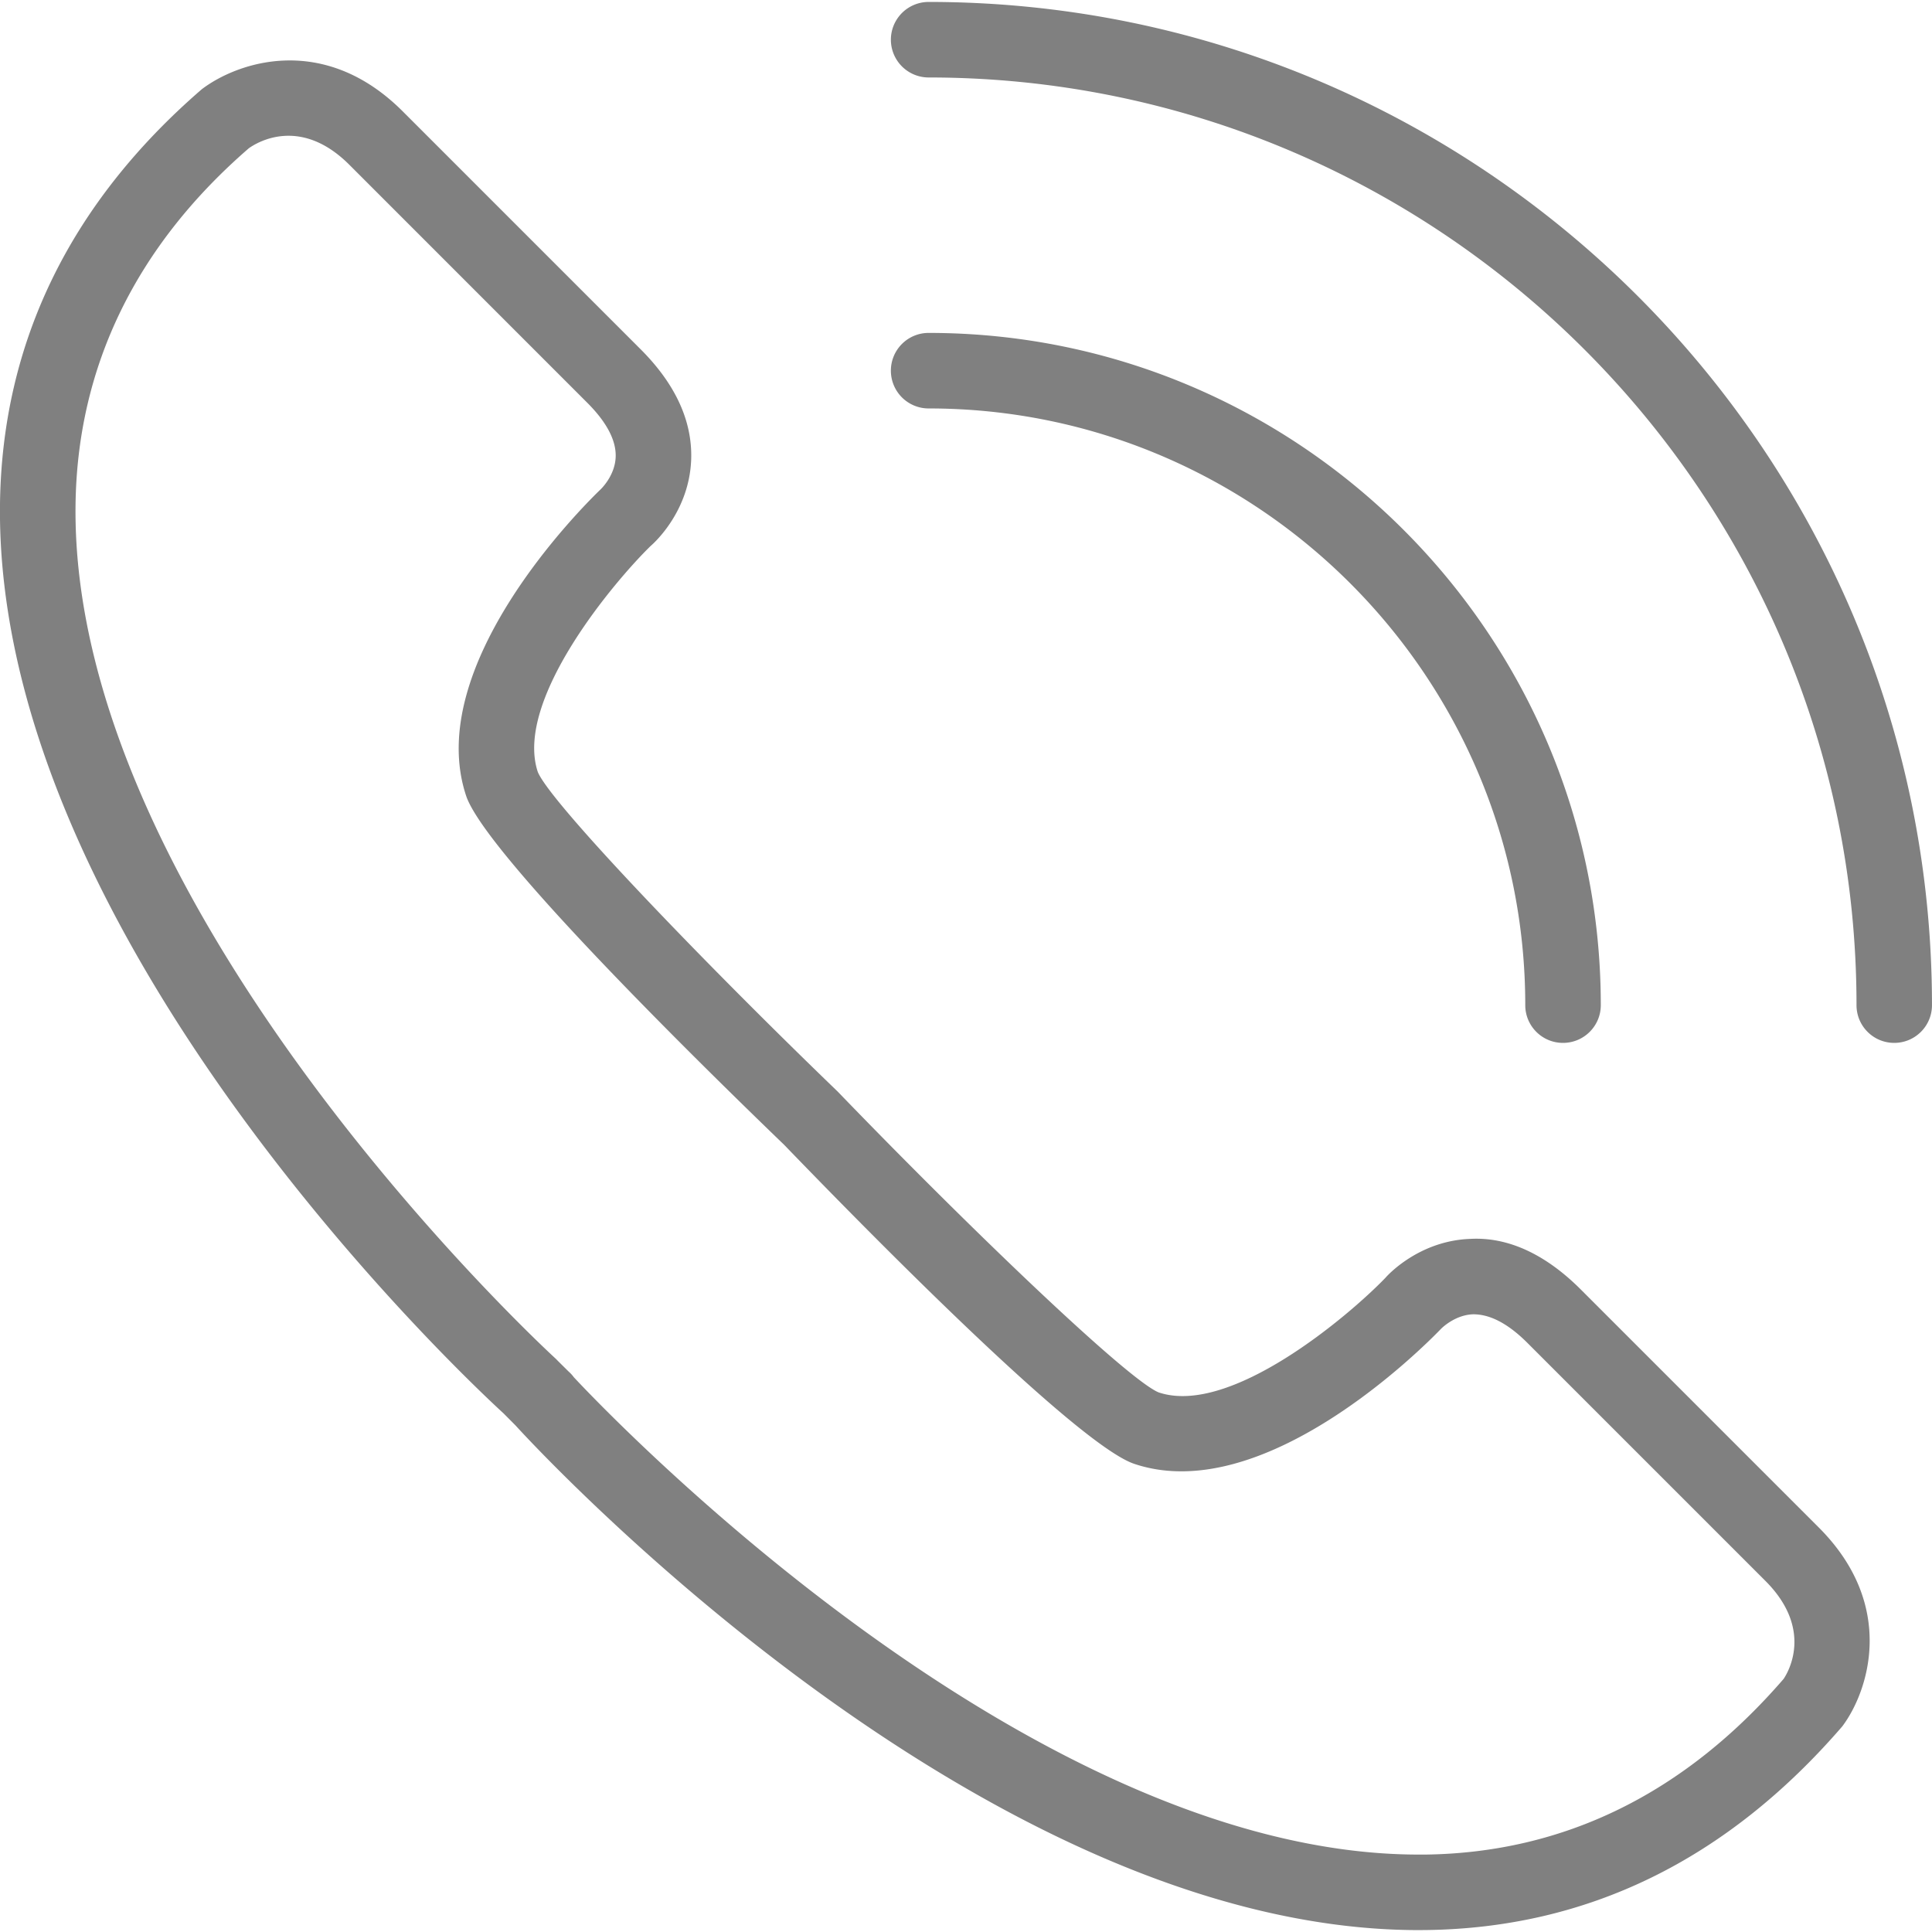 <svg width="828" height="828" viewBox="0 0 219.08 219.08" xmlns="http://www.w3.org/2000/svg">
    <path d="M172.958 113.98c0 2.365 1.913 4.279 4.279 4.279s4.286-1.914 4.286-4.28c0-42.036-34.192-76.228-76.215-76.228a4.277 4.277 0 0 0-4.286 4.28 4.279 4.279 0 0 0 4.286 4.285c37.298 0 67.65 30.352 67.65 67.663M105.305.22a4.282 4.282 0 1 0 0 8.565c58.014 0 105.215 47.187 105.215 105.194 0 2.366 1.913 4.28 4.279 4.28s4.279-1.914 4.279-4.28C219.078 51.254 168.038.22 105.305.22m73.93 145.983c-3.956-3.95-8.194-5.952-12.494-5.72-5.829.2-9.408 4.136-9.641 4.417-4.08 4.238-17.583 15.745-25.723 12.988-3.566-1.474-21.615-18.796-36.393-34.116-15.216-14.668-32.545-32.71-34-36.235-2.715-8.16 8.751-21.69 12.81-25.64.453-.384 4.376-3.97 4.582-9.793.15-4.34-1.777-8.544-5.72-12.487l-26.99-26.991c-8.902-8.901-18.653-5.644-22.781-2.51C7.928 23.049.235 38.869 0 57.144c-.61 49.374 53.338 99.681 57.103 103.13l1.35 1.358c2.14 2.352 52.632 57.233 102.424 57.233.288 0 .57-.007.857-.007 18.262-.233 34.075-7.927 47.173-23.096 2.956-3.923 6.206-13.68-2.668-22.554zm23.014 44.183c-11.246 13.008-24.906 19.708-40.61 19.914h-.76c-44.19 0-91.706-49.73-95.807-54.126a4.01 4.01 0 0 0-.59-.645l-1.22-1.207a9.712 9.712 0 0 0-.261-.267c-.555-.494-55.025-50.609-54.435-96.815.199-15.717 6.906-29.39 19.654-40.431.926-.659 5.829-3.683 11.39 1.872l26.984 26.99c2.167 2.168 3.258 4.211 3.223 6.063-.04 2.187-1.673 3.737-1.81 3.854-2.064 2.002-20.058 19.935-15.148 34.658 2.146 6.411 26.017 29.891 36.07 39.581 9.8 10.156 33.266 34.006 39.691 36.167 14.641 4.916 32.635-13.078 34.782-15.306.02-.02 1.529-1.578 3.634-1.653 1.886-.014 3.93 1.015 6.144 3.223l27.005 27.005c5.541 5.54 2.517 10.458 2.064 11.123" fill="#808080" stroke-width=".051" />
</svg>